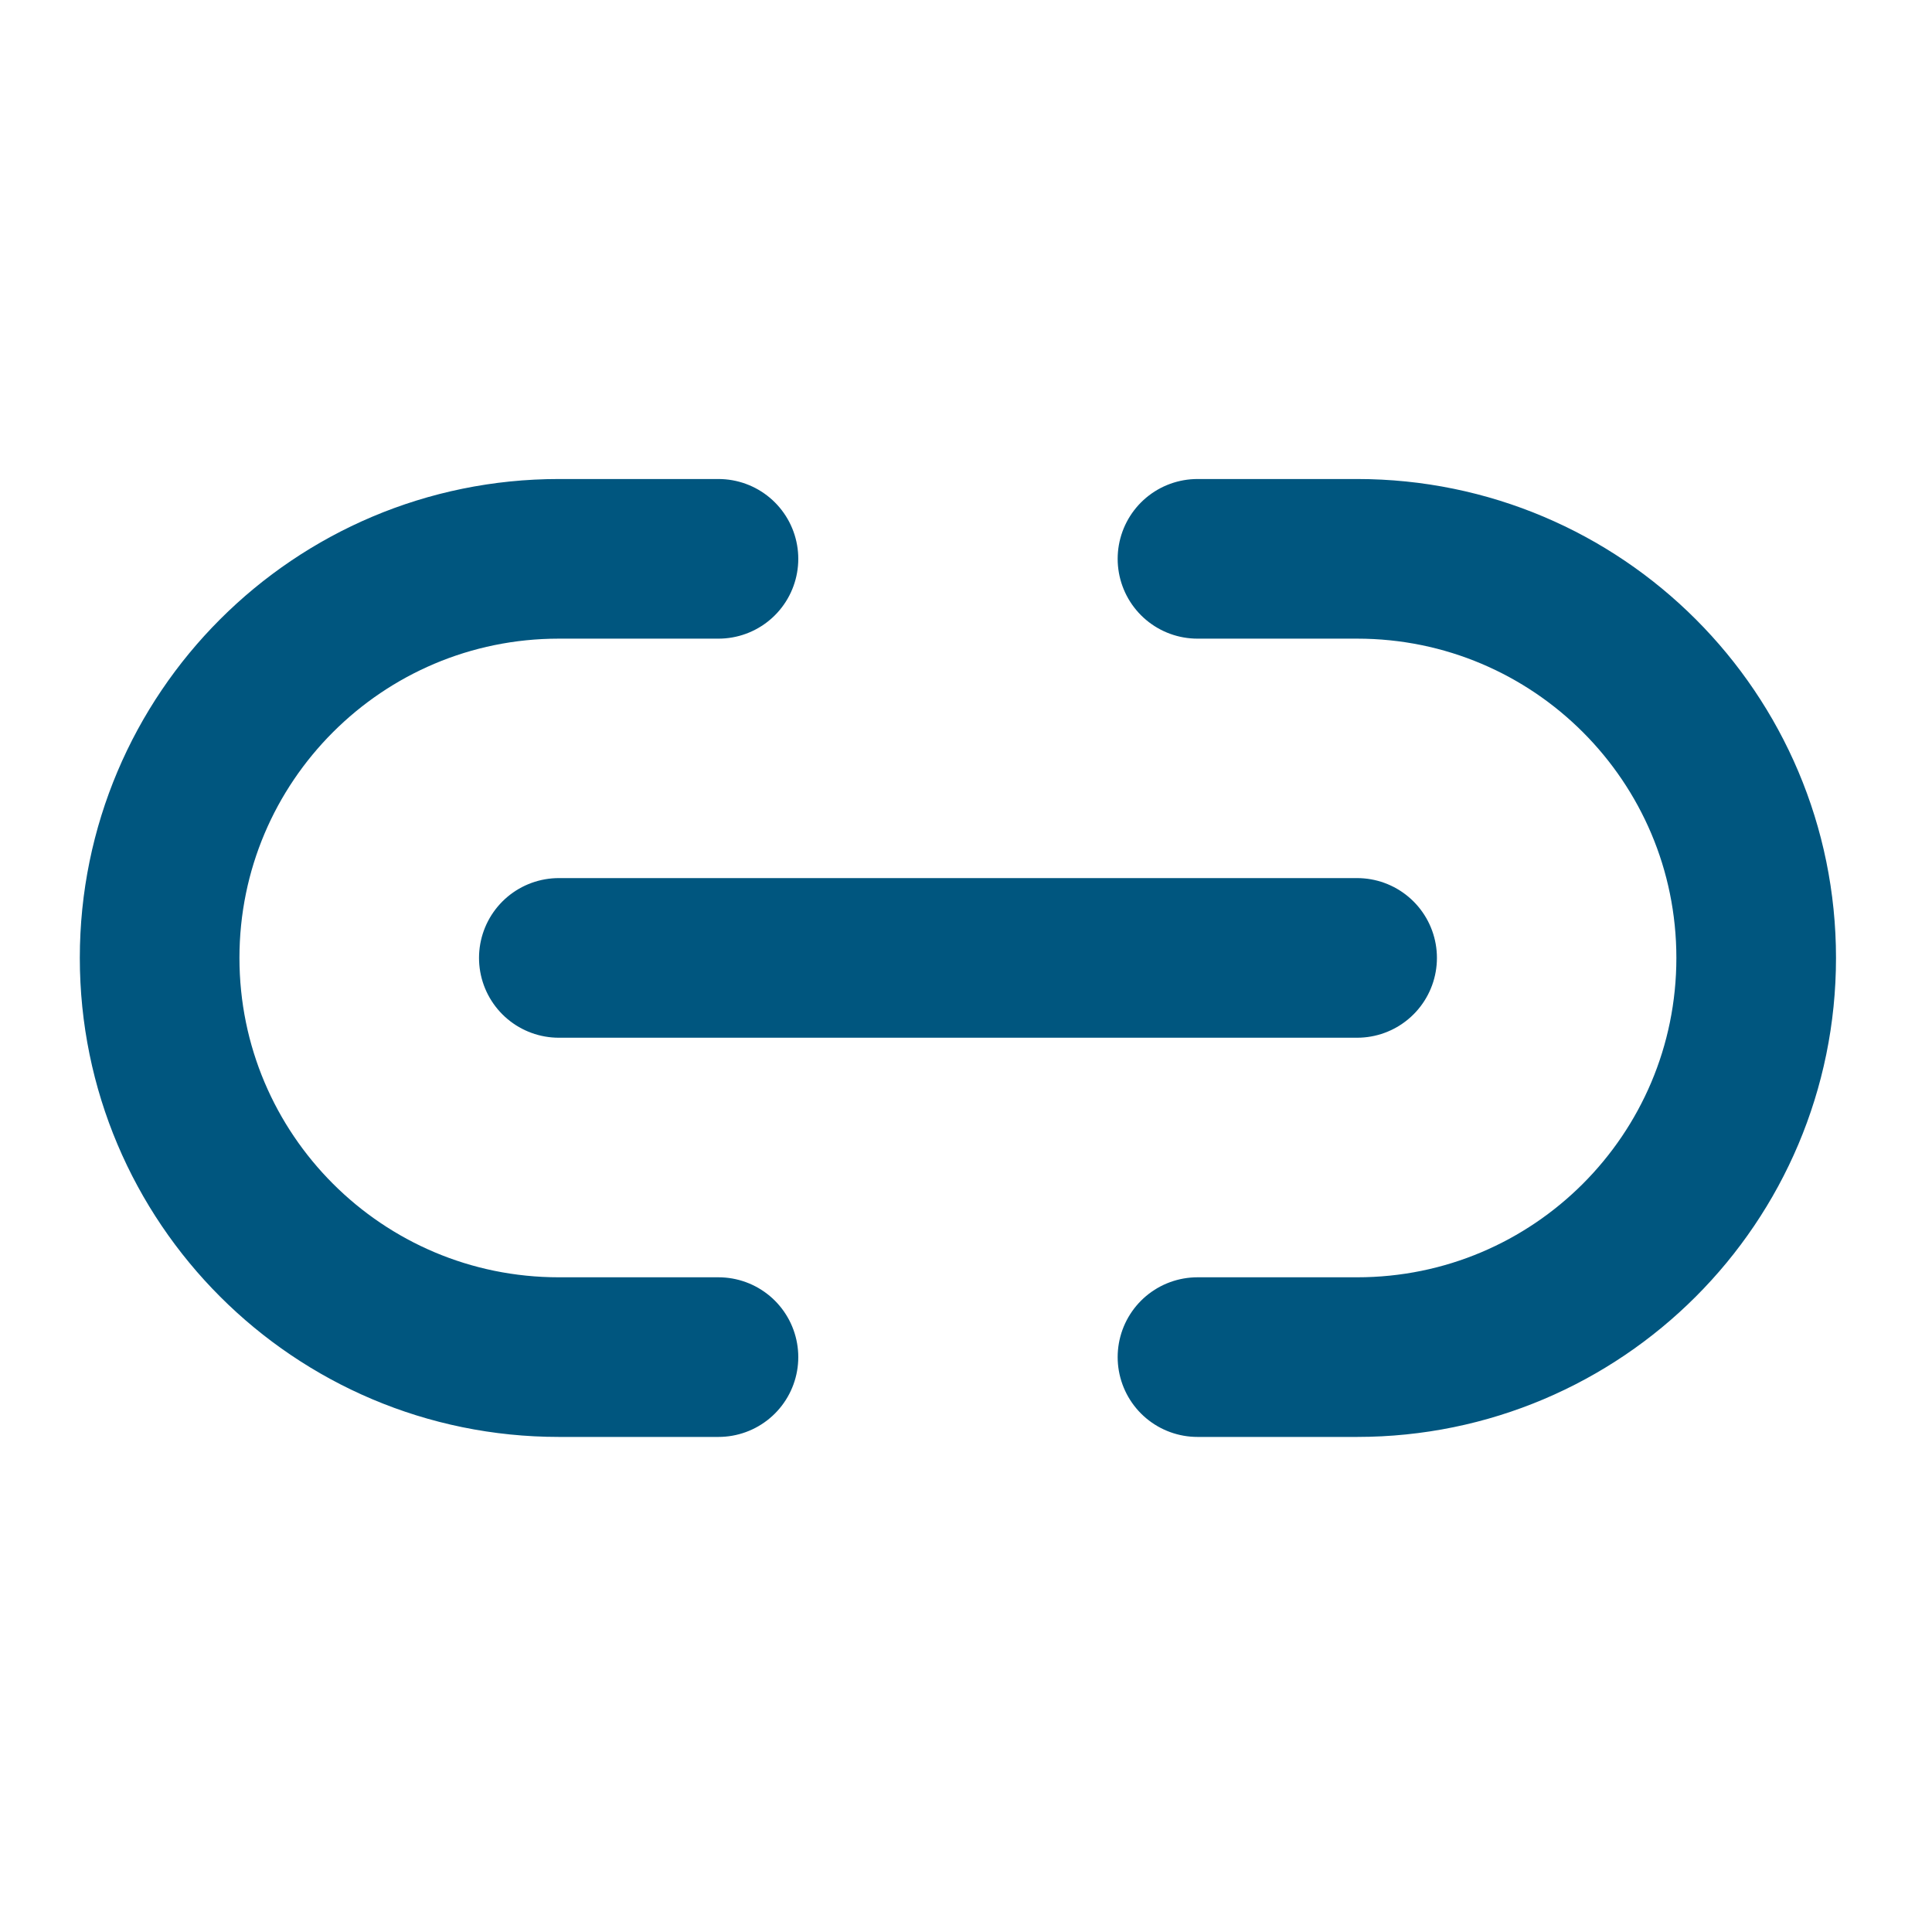 <svg width="16" height="16" viewBox="0 0 16 16" fill="none" xmlns="http://www.w3.org/2000/svg">
<g clip-path="url(#clip0_7025_20716)">
<path d="M5.95 11.239H4.628C2.802 11.239 1.322 9.759 1.322 7.933C1.322 6.108 2.802 4.628 4.628 4.628H5.95M9.917 11.239H11.239C13.065 11.239 14.544 9.759 14.544 7.933C14.544 6.108 13.065 4.628 11.239 4.628H9.917M4.628 7.933L11.239 7.933" stroke="#00567F" stroke-width="1.322" stroke-linecap="round" stroke-linejoin="round"/>
</g>
<defs>
<clipPath id="clip0_7025_20716">
<rect width="15.867" height="15.867" fill="white"/>
</clipPath>
</defs>
</svg>
